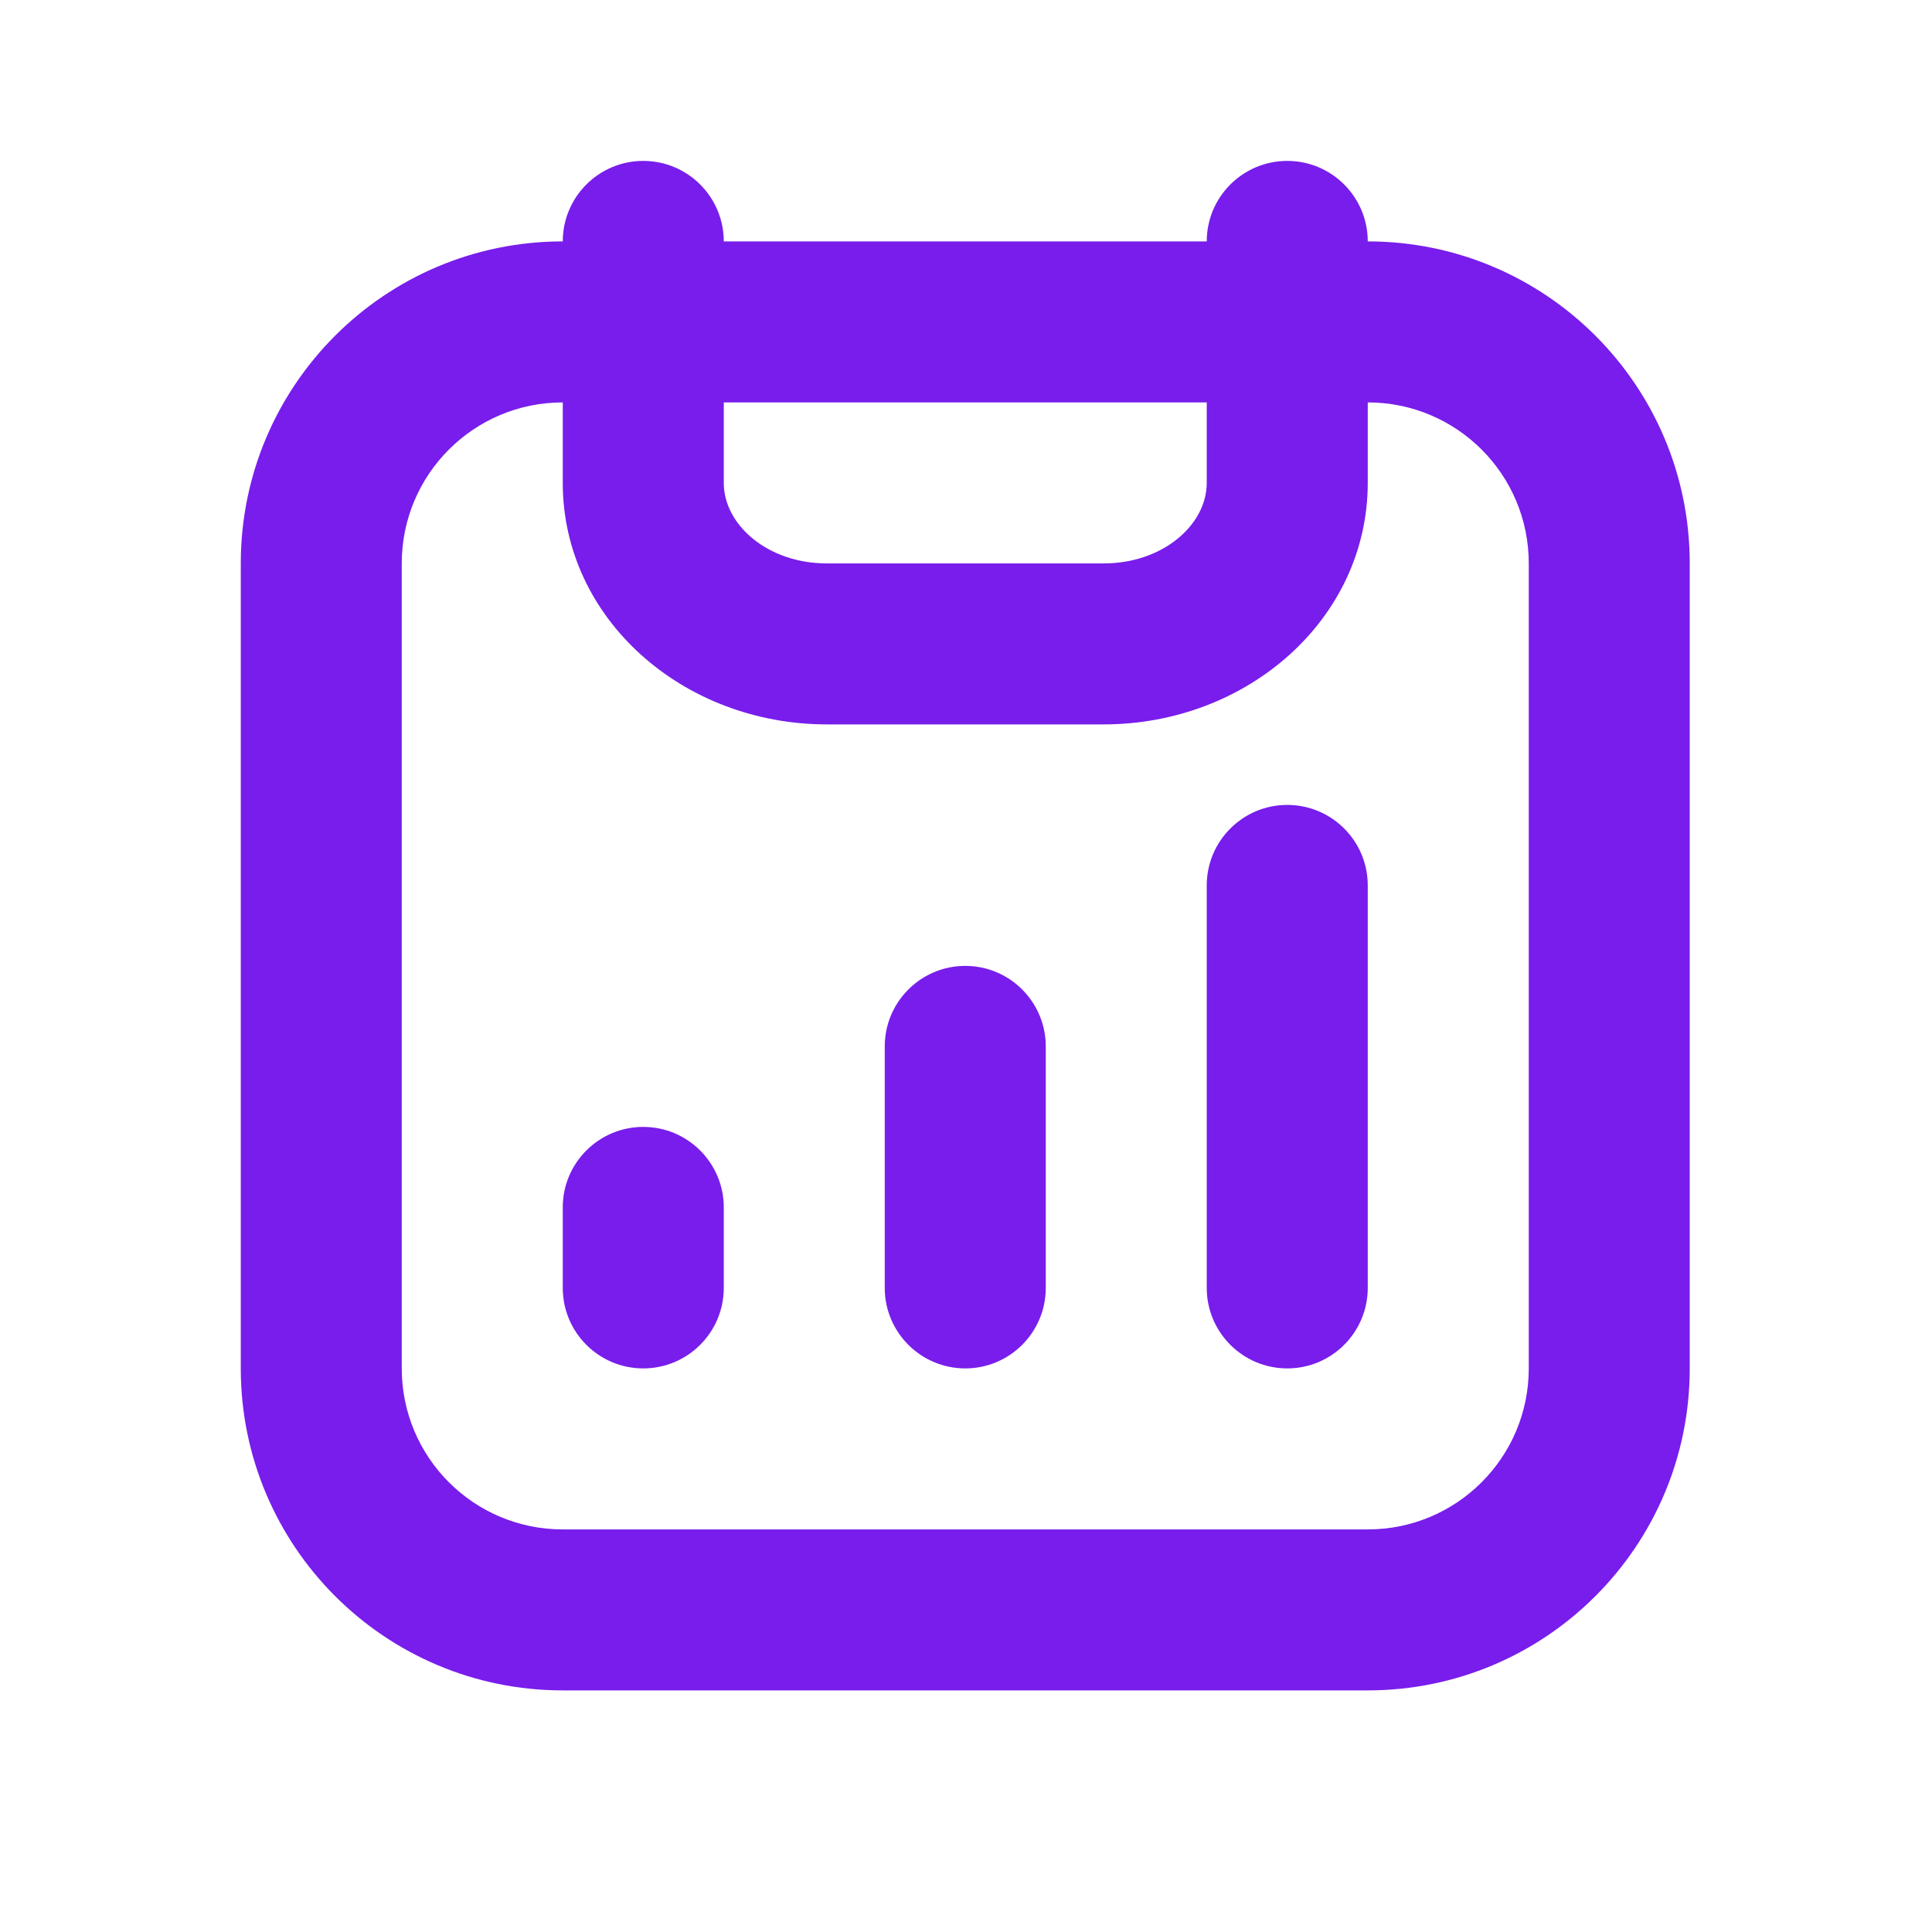 <?xml version="1.0" encoding="UTF-8"?>
<svg xmlns="http://www.w3.org/2000/svg" width="56" height="56" viewBox="0 0 56 56" fill="none">
  <path d="M18.645 4.664C17.357 4.664 16.312 5.709 16.312 6.997C11.158 6.997 6.979 11.176 6.979 16.331V39.664C6.979 44.818 11.158 48.997 16.312 48.997H39.645C44.8 48.997 48.978 44.818 48.978 39.664V16.331C48.978 11.176 44.8 6.997 39.645 6.997C39.645 5.709 38.6 4.664 37.312 4.664C36.024 4.664 34.978 5.709 34.978 6.997H27.979H20.979C20.979 5.709 19.933 4.664 18.645 4.664ZM16.312 11.664C16.312 12.579 16.312 13.591 16.312 13.997C16.312 17.938 19.798 20.997 23.968 20.997H31.989C36.159 20.997 39.645 17.938 39.645 13.997C39.645 13.591 39.645 12.639 39.645 11.664C42.224 11.664 44.312 13.752 44.312 16.331V39.664C44.312 42.242 42.224 44.331 39.645 44.331H16.312C13.733 44.331 11.645 42.242 11.645 39.664V16.331C11.645 13.752 13.733 11.664 16.312 11.664ZM20.979 11.664H27.979H34.978C34.978 12.639 34.978 13.591 34.978 13.997C34.978 15.211 33.709 16.331 31.989 16.331H23.968C22.248 16.331 20.979 15.211 20.979 13.997C20.979 13.591 20.979 12.579 20.979 11.664ZM37.312 23.331C36.024 23.331 34.978 24.376 34.978 25.664V37.331C34.978 38.619 36.024 39.664 37.312 39.664C38.6 39.664 39.645 38.619 39.645 37.331V25.664C39.645 24.376 38.6 23.331 37.312 23.331ZM27.979 27.997C26.691 27.997 25.645 29.043 25.645 30.331V37.331C25.645 38.619 26.691 39.664 27.979 39.664C29.267 39.664 30.312 38.619 30.312 37.331V30.331C30.312 29.043 29.267 27.997 27.979 27.997ZM18.645 32.664C17.357 32.664 16.312 33.709 16.312 34.997V37.331C16.312 38.619 17.357 39.664 18.645 39.664C19.933 39.664 20.979 38.619 20.979 37.331V34.997C20.979 33.709 19.933 32.664 18.645 32.664Z" fill="#781DEC"></path>
</svg>
